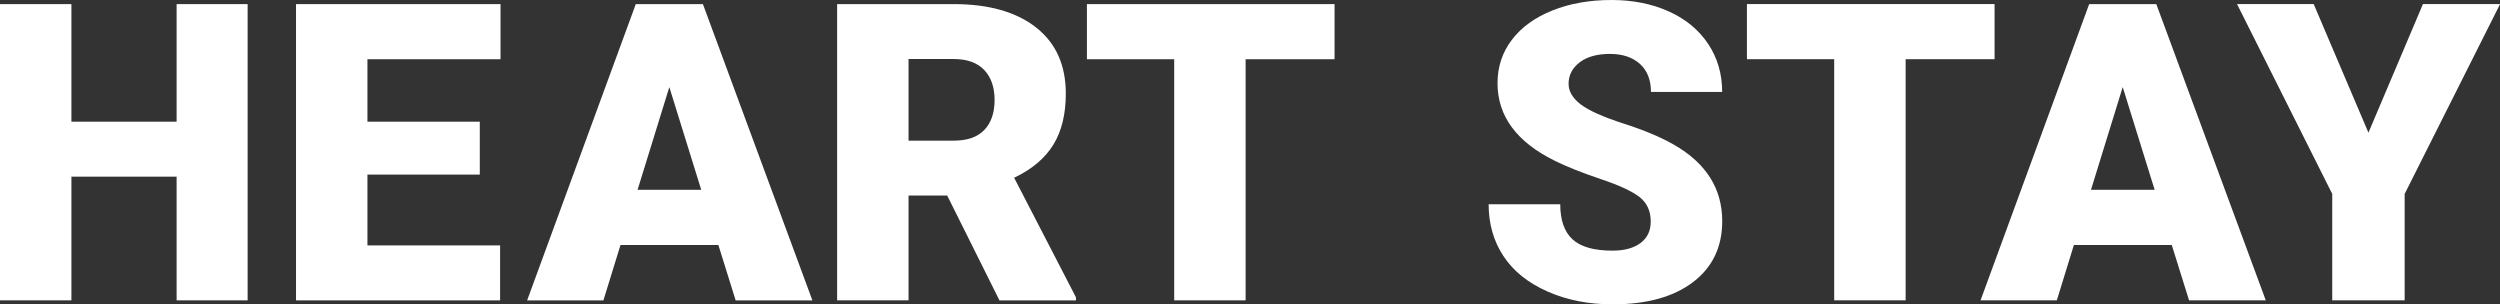 <?xml version="1.0" encoding="utf-8"?>
<svg xmlns="http://www.w3.org/2000/svg" fill="none" height="100%" overflow="visible" preserveAspectRatio="none" style="display: block;" viewBox="0 0 115 14" width="100%">
<rect x="0" y="0" width="115" height="14" fill="#333333" stroke="none"/>
<g id="Group">
<g id="Group_2">
<g id="Group_3">
<g id="Group_4">
<path d="M11.391 13.816H8.124V8.126H3.285V13.816H0V0.189H3.285V5.598H8.124V0.189H11.391V13.816Z" fill="white" id="Vector"/>
</g>
<g id="Group_5">
<path d="M22.07 8.031H16.902V11.289H23.004V13.817H13.617V0.189H23.024V2.725H16.902V5.598H22.07V8.031Z" fill="white" id="Vector_2"/>
</g>
<g id="Group_6">
<path d="M33.045 11.27H28.543L27.757 13.817H24.248L29.246 0.189H32.334L37.37 13.817H33.84L33.045 11.27ZM29.328 8.732H32.257L30.789 4.007L29.328 8.732Z" fill="white" id="Vector_3"/>
</g>
<g id="Group_7">
<path d="M43.572 8.996H41.793V13.816H38.508V0.189H43.87C45.486 0.189 46.751 0.548 47.661 1.265C48.572 1.982 49.027 2.995 49.027 4.304C49.027 5.251 48.836 6.037 48.451 6.661C48.066 7.284 47.466 7.789 46.65 8.176L49.494 13.677V13.818H45.975L43.572 8.996ZM41.793 6.47H43.87C44.494 6.47 44.964 6.307 45.278 5.978C45.592 5.65 45.751 5.191 45.751 4.602C45.751 4.014 45.592 3.553 45.274 3.219C44.956 2.884 44.486 2.715 43.87 2.715H41.793V6.47Z" fill="white" id="Vector_4"/>
</g>
<g id="Group_8">
<path d="M61.387 2.725H57.298V13.816H54.013V2.725H49.998V0.189H61.389V2.725H61.387Z" fill="white" id="Vector_5"/>
</g>
</g>
<g id="Group_9">
<g id="Group_10">
<path d="M75.934 10.193C75.934 9.711 75.765 9.339 75.425 9.069C75.084 8.801 74.488 8.523 73.632 8.237C72.778 7.949 72.079 7.671 71.535 7.403C69.768 6.537 68.886 5.344 68.886 3.827C68.886 3.074 69.106 2.407 69.547 1.829C69.986 1.253 70.608 0.802 71.414 0.481C72.218 0.159 73.122 0 74.127 0C75.106 0 75.985 0.175 76.762 0.524C77.54 0.874 78.142 1.372 78.573 2.016C79.004 2.663 79.22 3.4 79.22 4.23H75.944C75.944 3.674 75.773 3.243 75.435 2.939C75.094 2.633 74.635 2.48 74.055 2.48C73.469 2.48 73.005 2.609 72.665 2.868C72.325 3.128 72.155 3.457 72.155 3.856C72.155 4.204 72.343 4.52 72.717 4.806C73.092 5.09 73.751 5.382 74.692 5.687C75.634 5.989 76.408 6.315 77.014 6.664C78.487 7.512 79.222 8.682 79.222 10.173C79.222 11.365 78.773 12.302 77.874 12.981C76.976 13.662 75.743 14 74.178 14C73.074 14 72.073 13.803 71.178 13.406C70.284 13.009 69.609 12.467 69.156 11.776C68.703 11.087 68.477 10.293 68.477 9.395H71.771C71.771 10.124 71.96 10.664 72.337 11.011C72.713 11.357 73.328 11.53 74.176 11.53C74.72 11.53 75.147 11.414 75.463 11.18C75.777 10.946 75.934 10.618 75.934 10.193Z" fill="white" id="Vector_6"/>
</g>
<g id="Group_11">
<path d="M91.748 2.723H87.659V13.815H84.373V2.723H80.359V0.187H91.75V2.723H91.748Z" fill="white" id="Vector_7"/>
</g>
<g id="Group_12">
<path d="M99.901 11.27H95.399L94.614 13.816H91.105L96.102 0.189H99.19L104.226 13.816H100.697L99.901 11.27ZM96.185 8.732H99.114L97.645 4.006L96.185 8.732Z" fill="white" id="Vector_8"/>
</g>
<g id="Group_13">
<path d="M108.948 6.103L111.456 0.187H115.004L110.614 8.92V13.815H107.283V8.92L102.903 0.187H106.43L108.948 6.103Z" fill="white" id="Vector_9"/>
</g>
</g>
</g>
</g>
</svg>